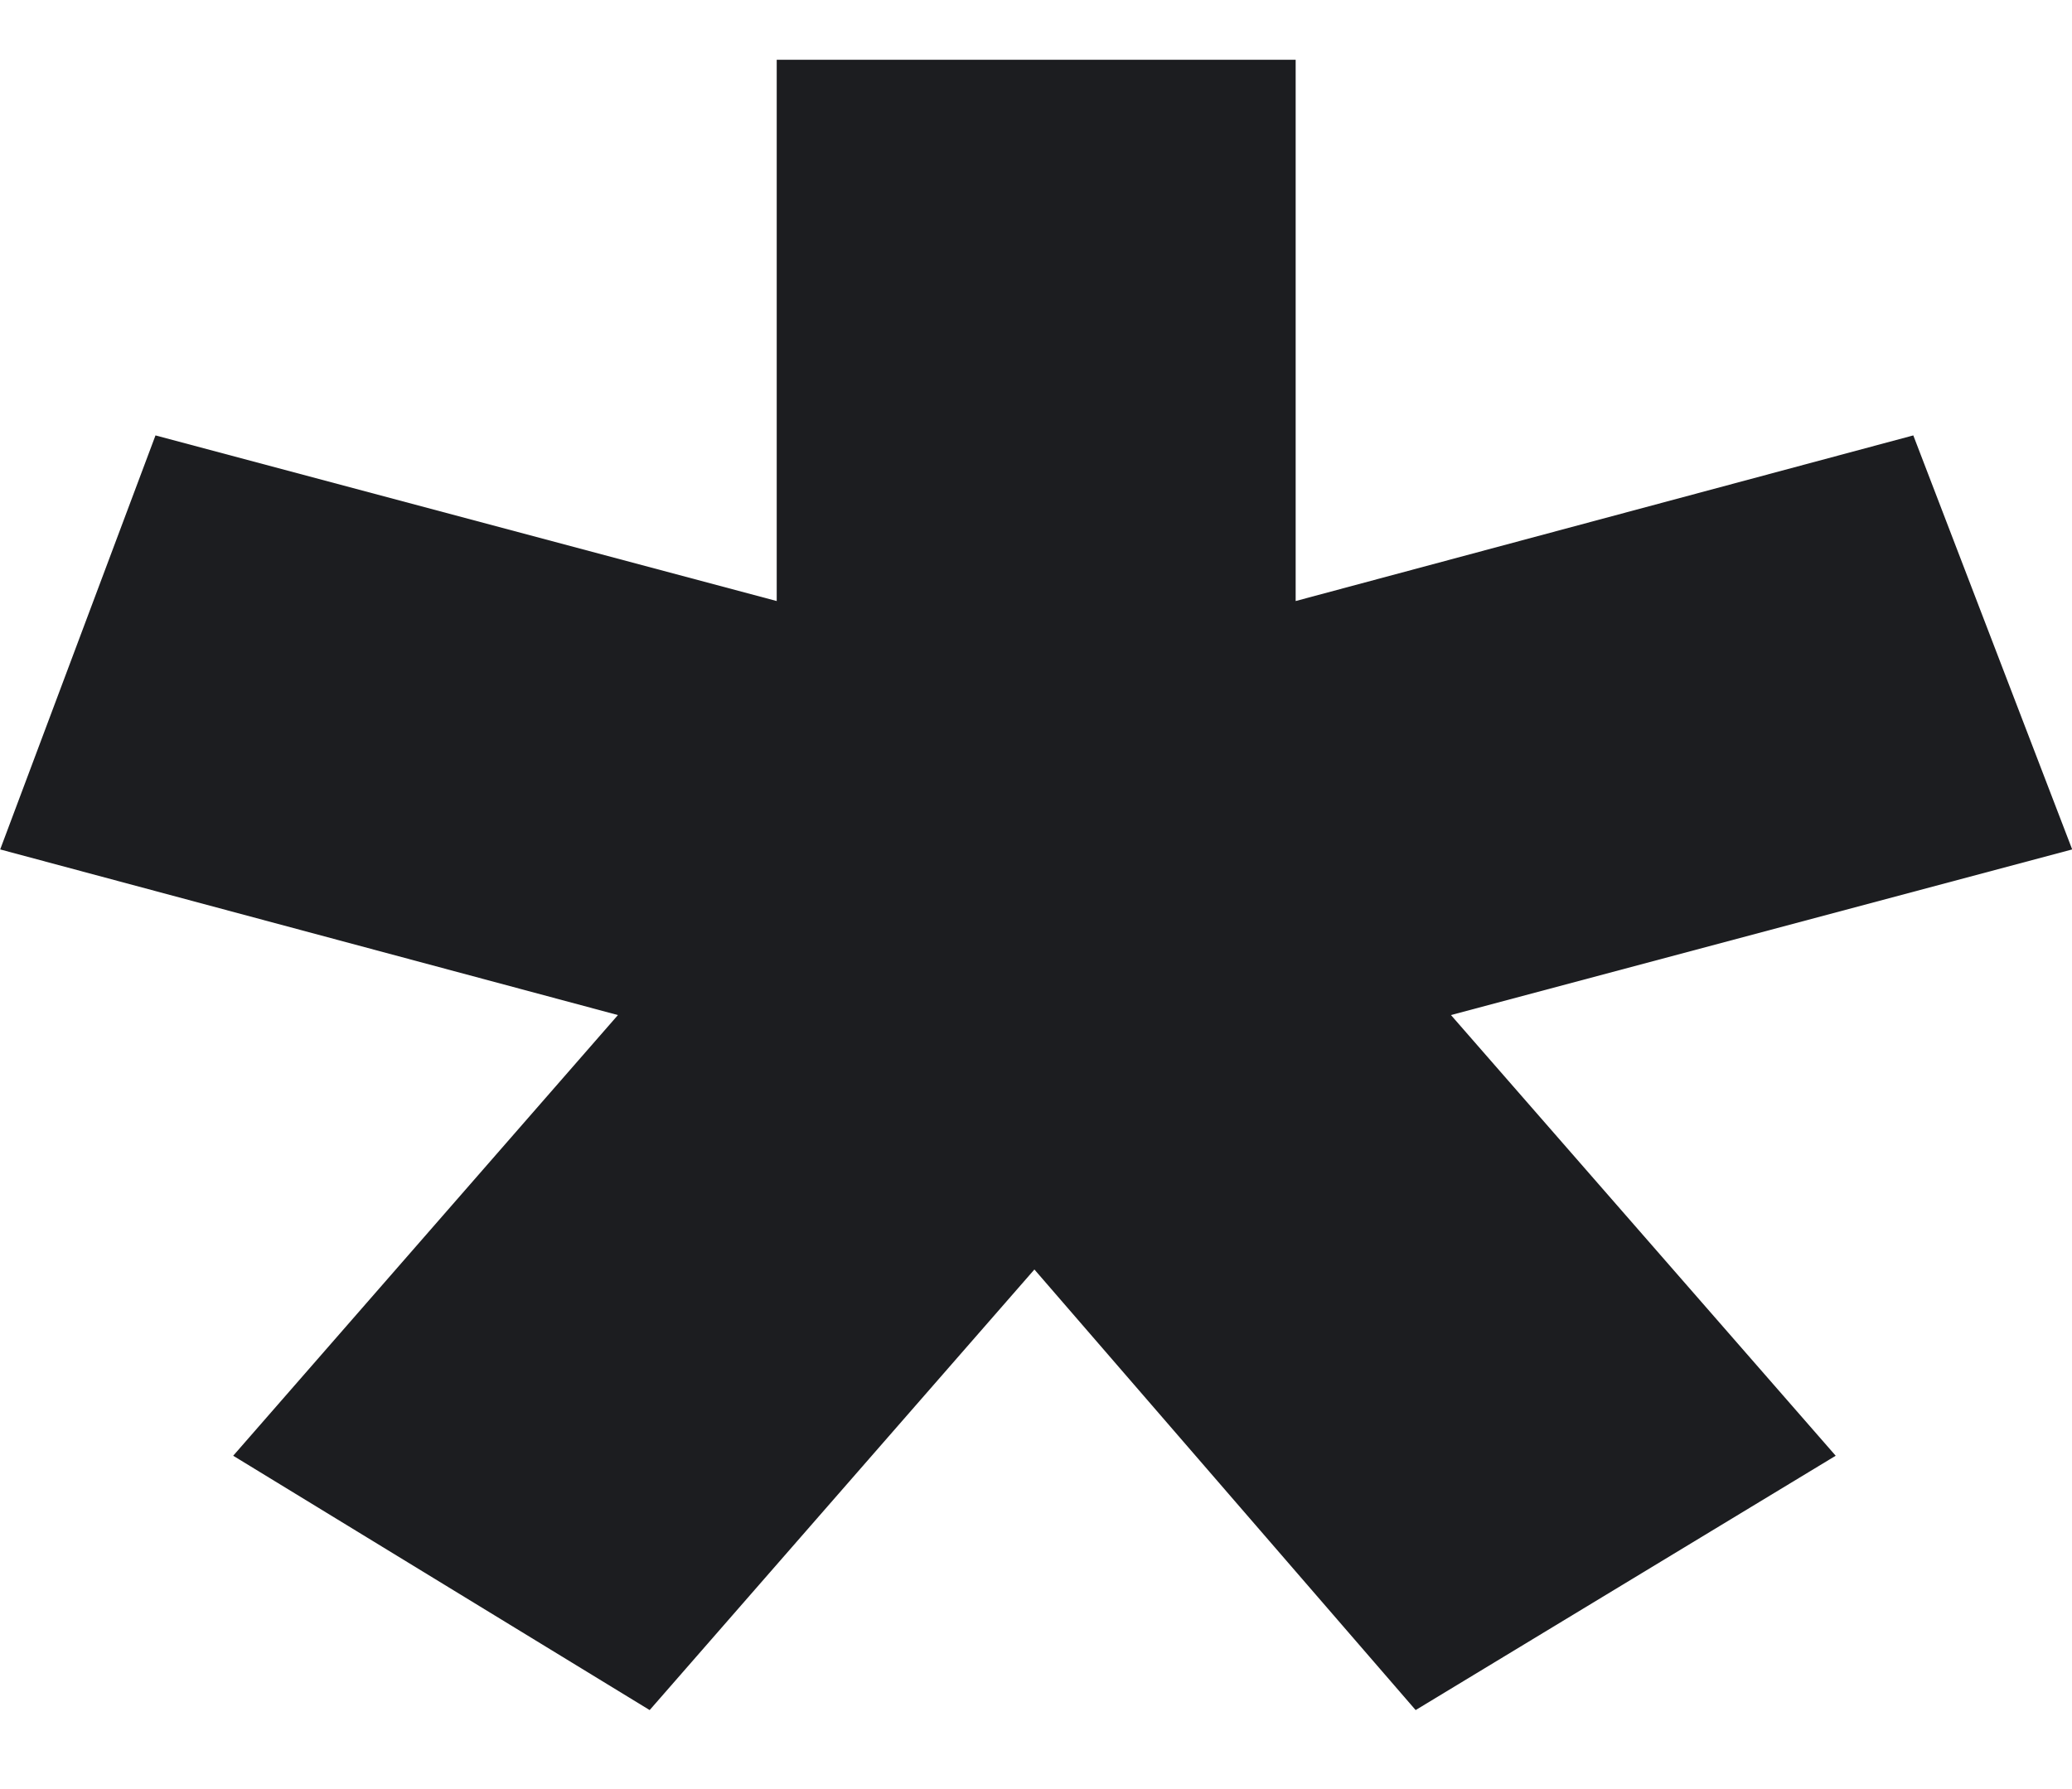 <svg width="22" height="19" viewBox="0 0 22 19" fill="none" xmlns="http://www.w3.org/2000/svg">
<path d="M6.898 18.161L2.476 15.46L6.561 10.78L0.002 9.021L1.651 4.624L8.247 6.383V0.635H13.757V6.383L20.315 4.624L22.002 9.021L15.406 10.78L19.491 15.46L15.031 18.161L10.983 13.482L6.898 18.161Z" fill="#1C1D20"/>
</svg>
